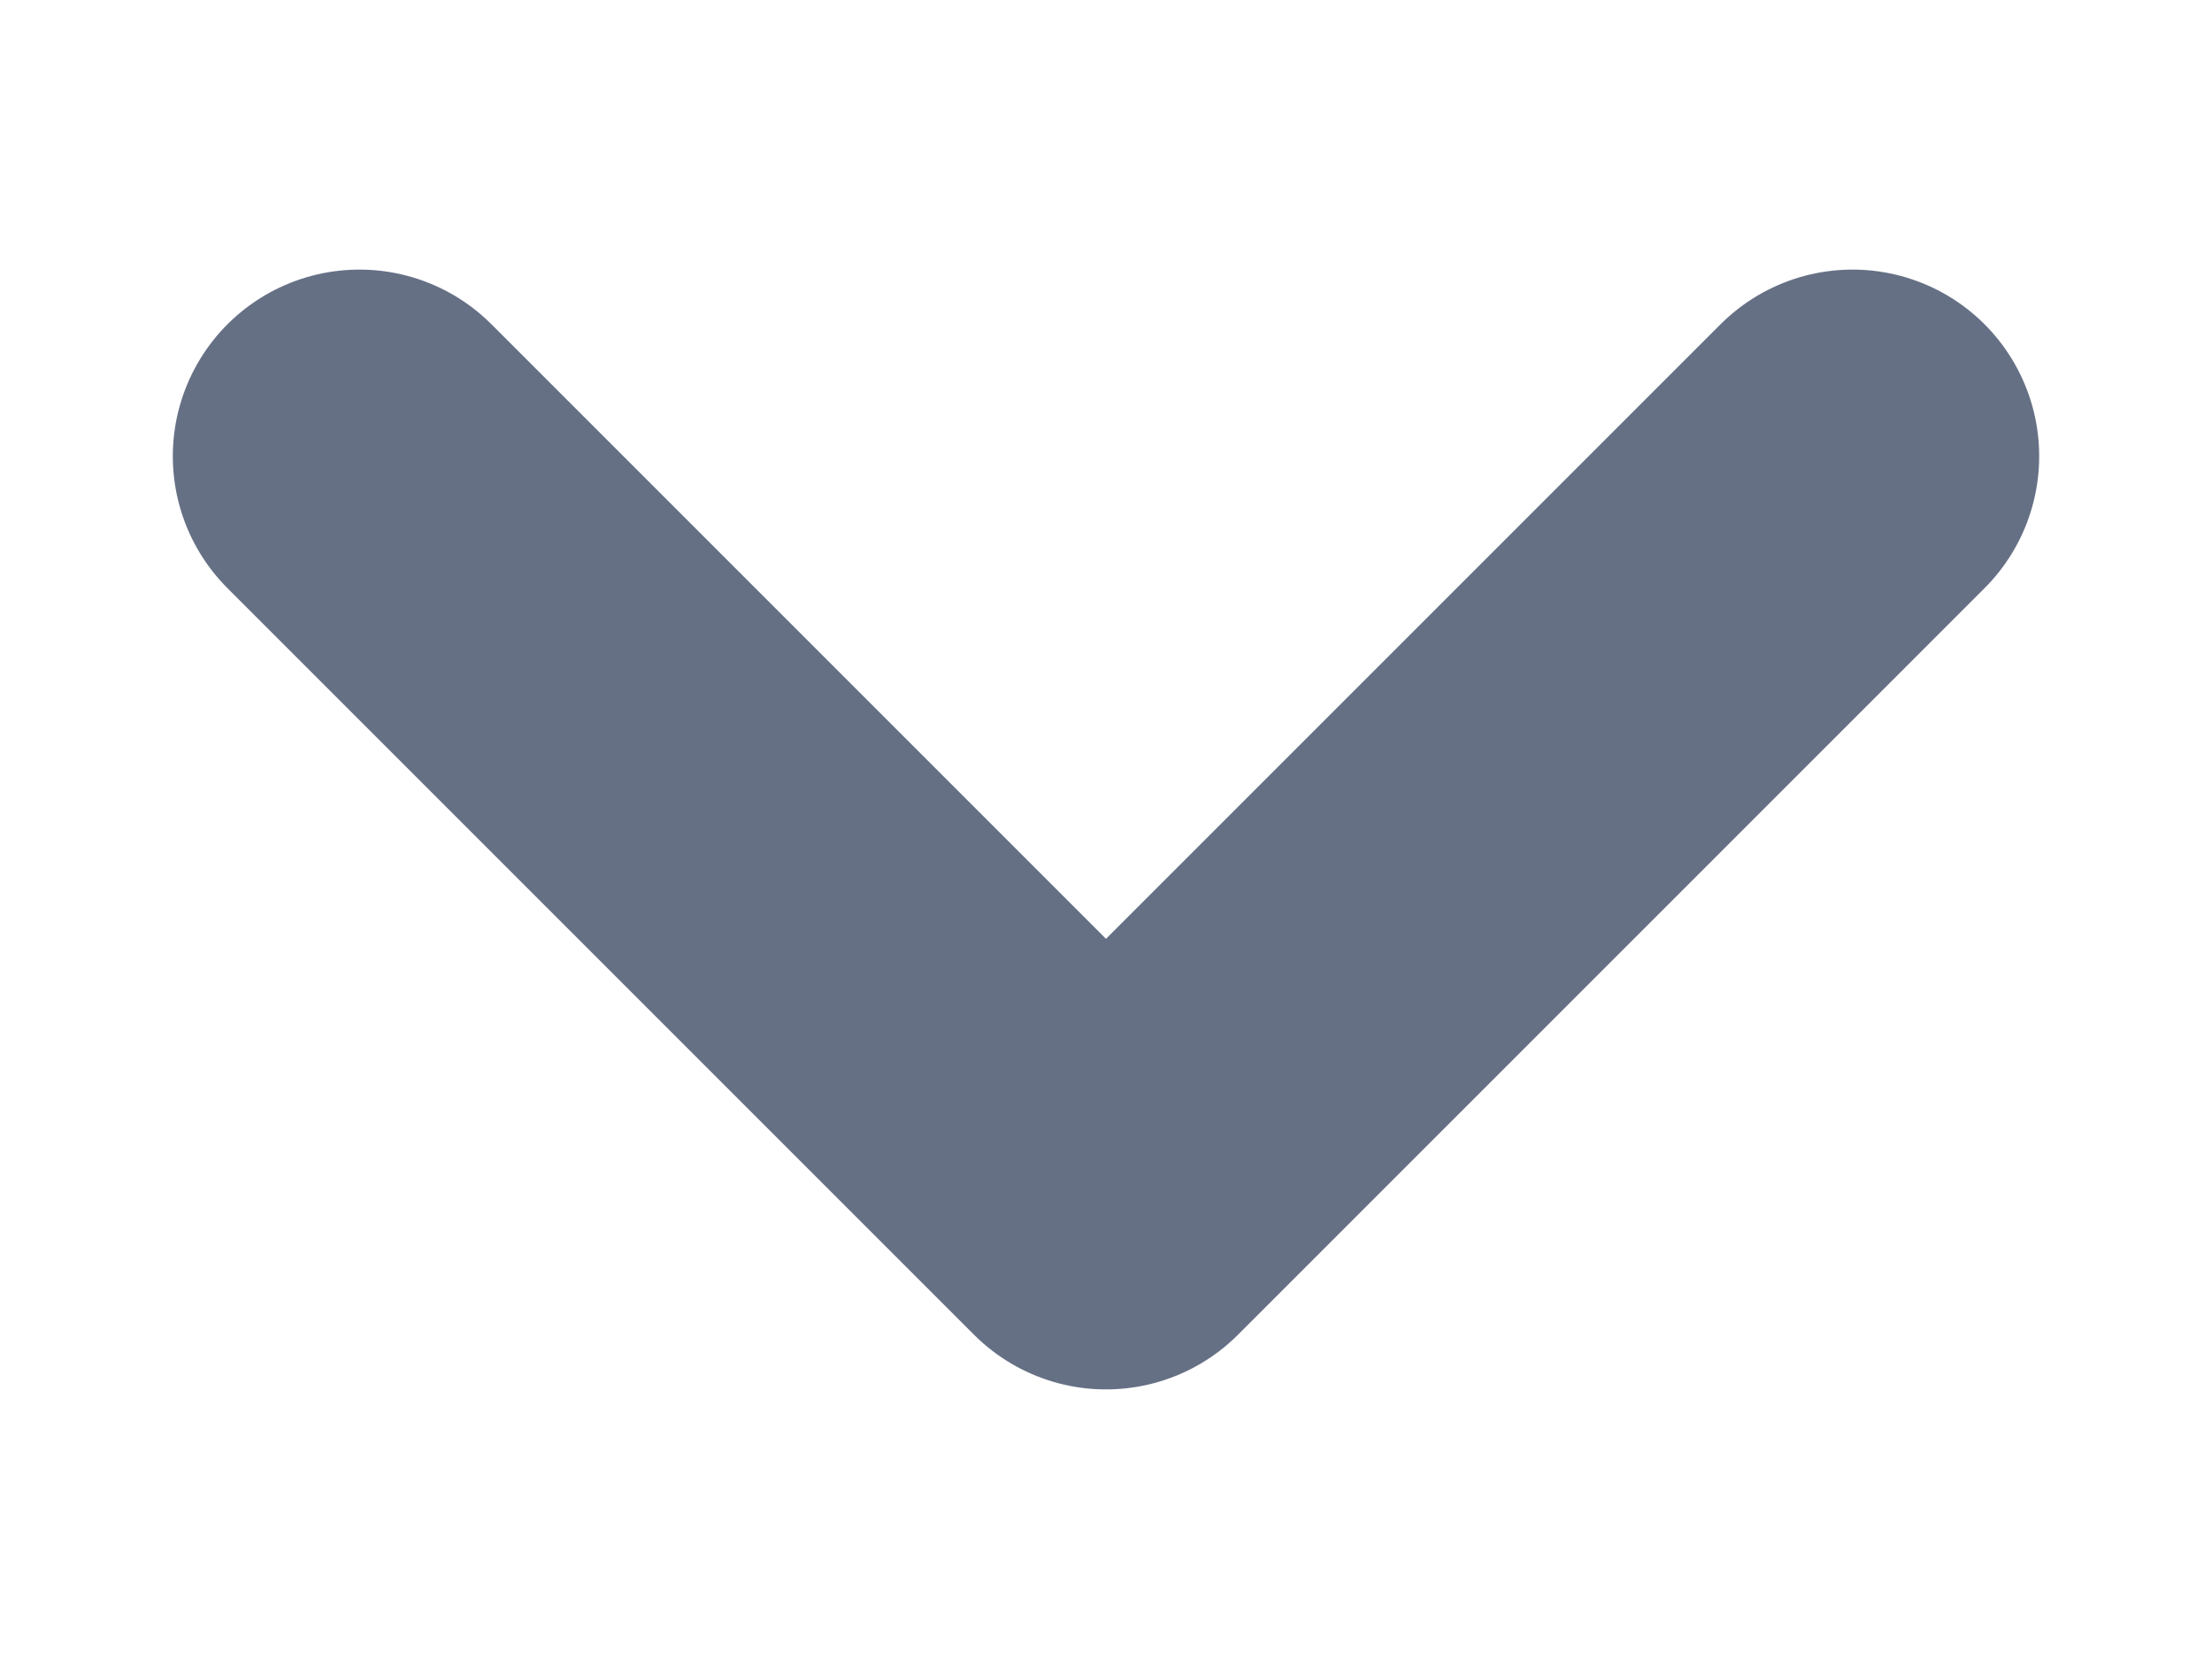 <svg width="8" height="6" viewBox="0 0 8 6" fill="none" xmlns="http://www.w3.org/2000/svg">
<path d="M1.3 1.65L4 4.35L6.7 1.65" stroke="#667085" stroke-width="1.35" stroke-linecap="round" stroke-linejoin="round"/>
</svg>
